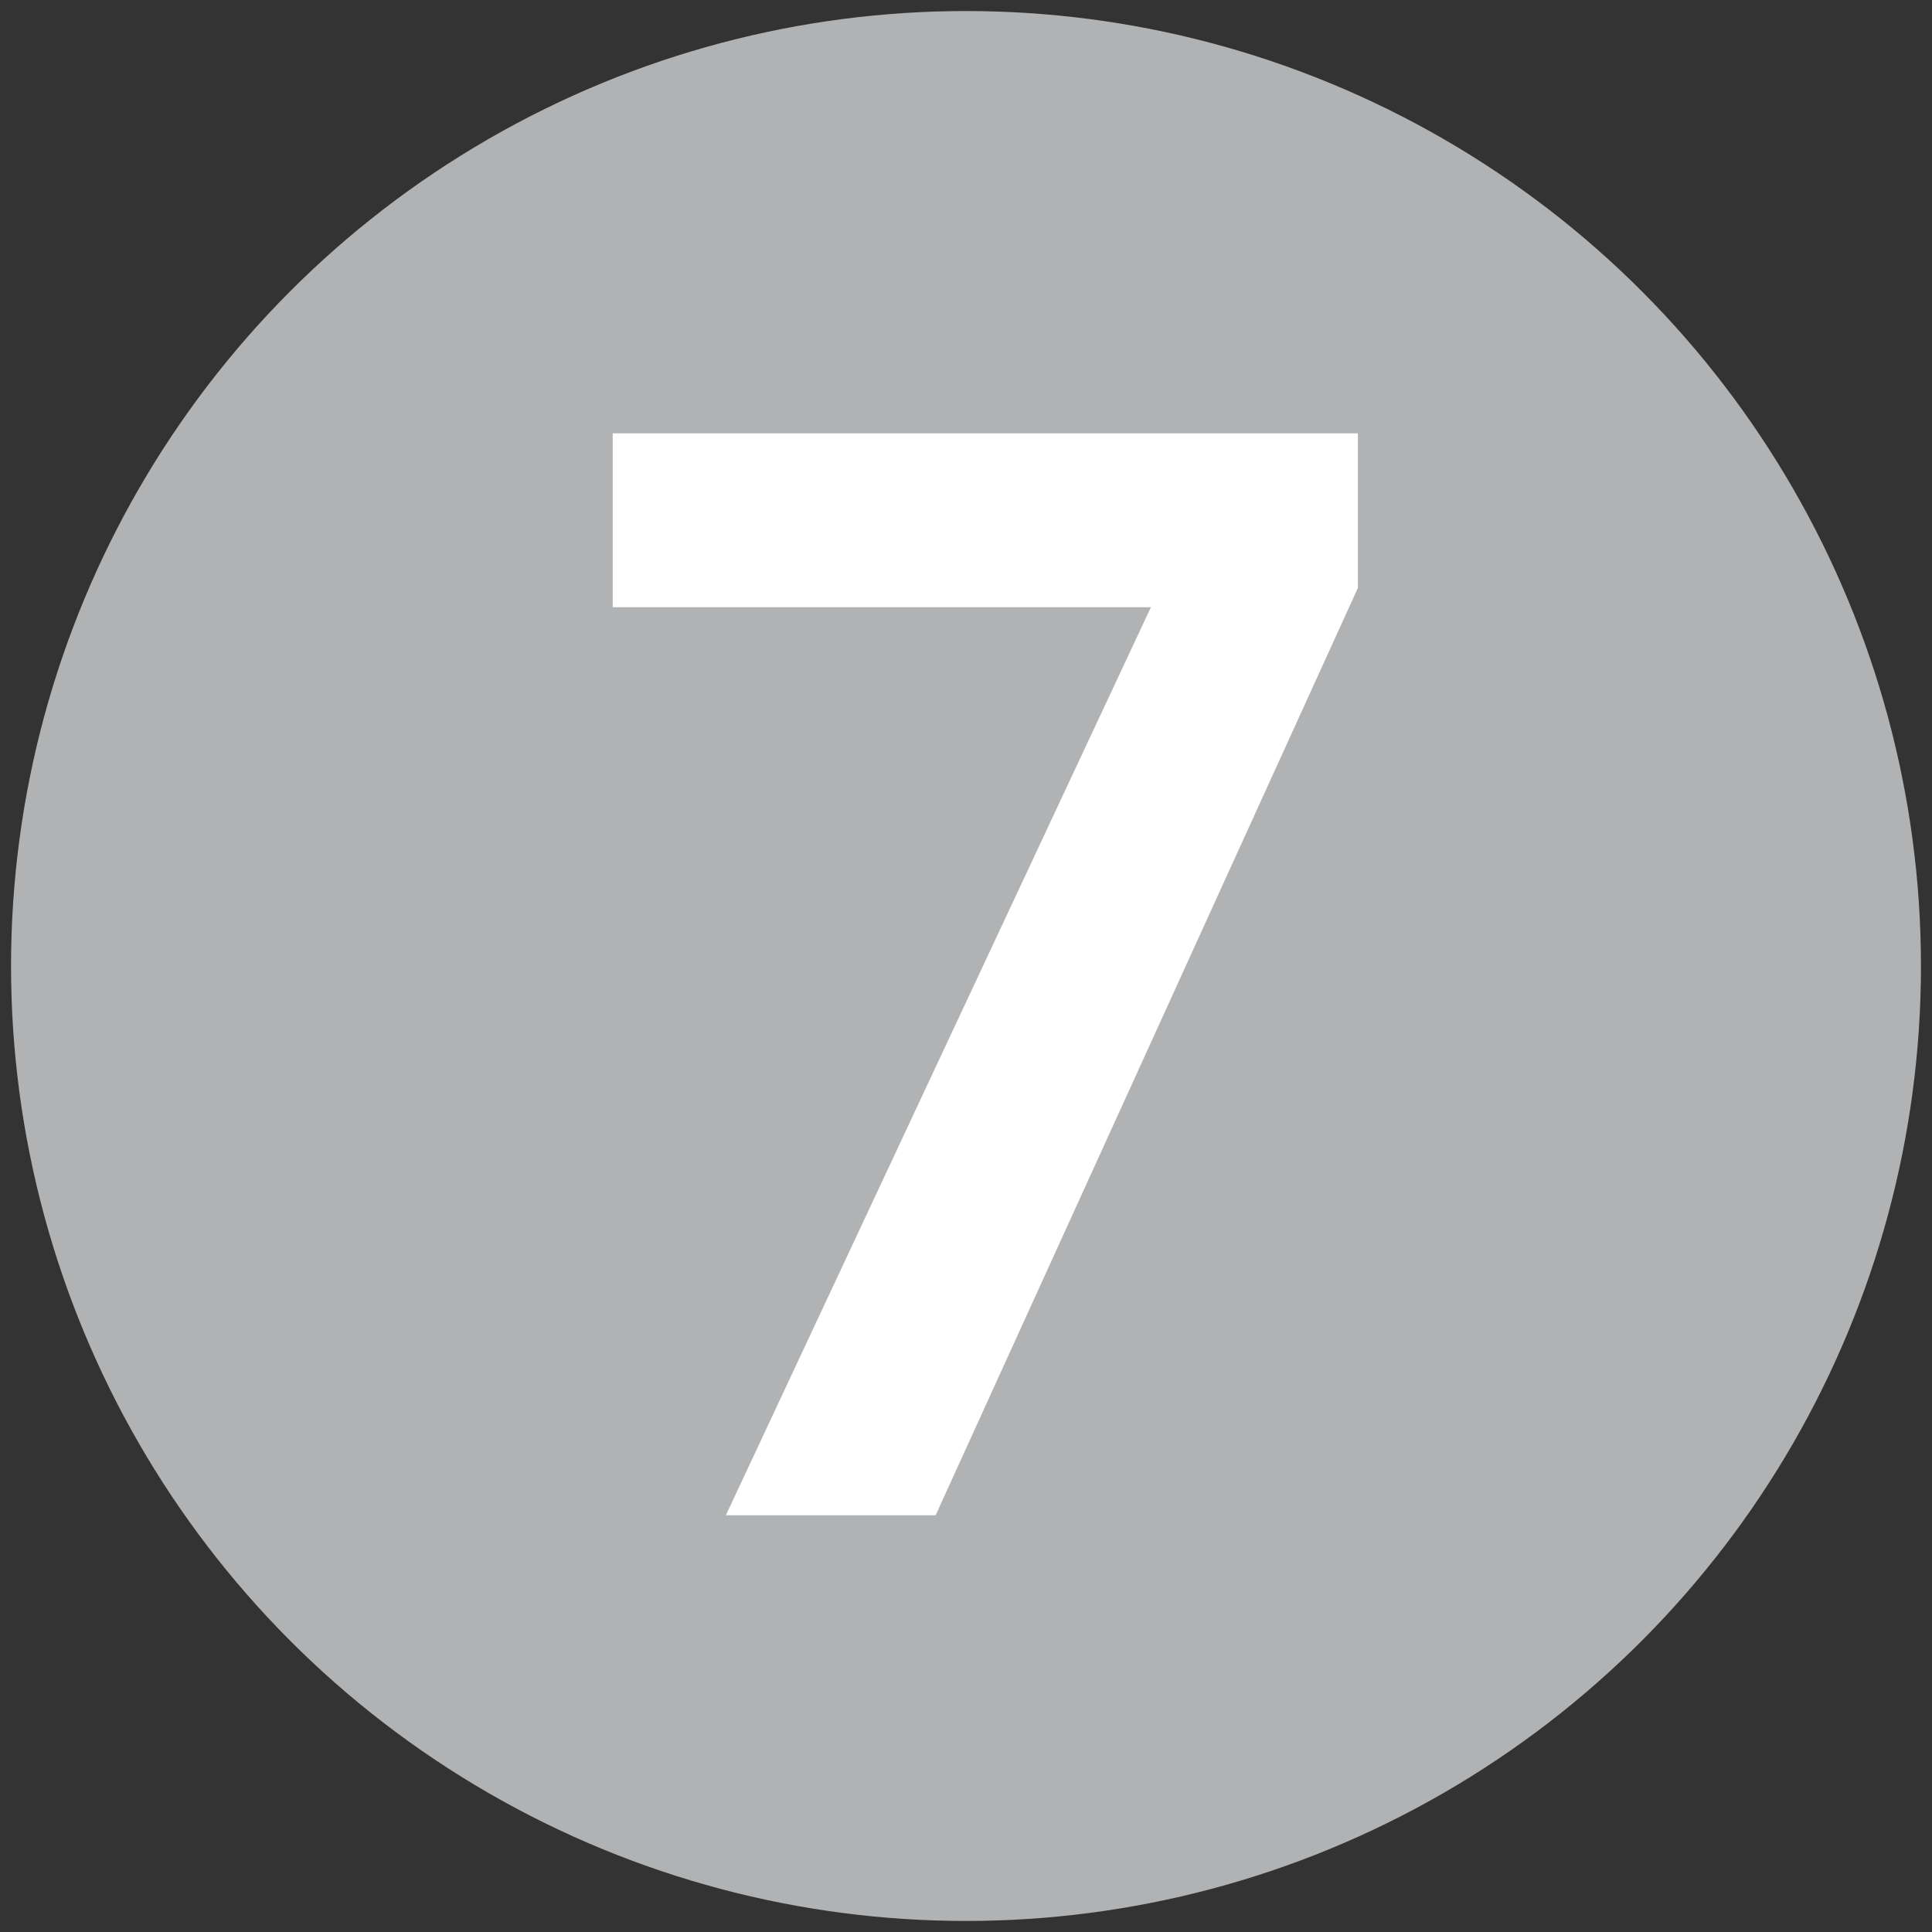 <svg xmlns="http://www.w3.org/2000/svg" viewBox="0 0 70 70"><rect x="0" y="0" width="70" height="70" fill="#333333" stroke="none"/><defs><style>.a{fill:#b1b2b3;}.b{fill:#fff;}</style></defs><title>investment-process_numbers</title><circle class="a" cx="35" cy="35" r="34.6"/><path class="b" d="M33.9,54.9H26.3L41.7,22H22.2V15.7h27v5.6Z"/></svg>